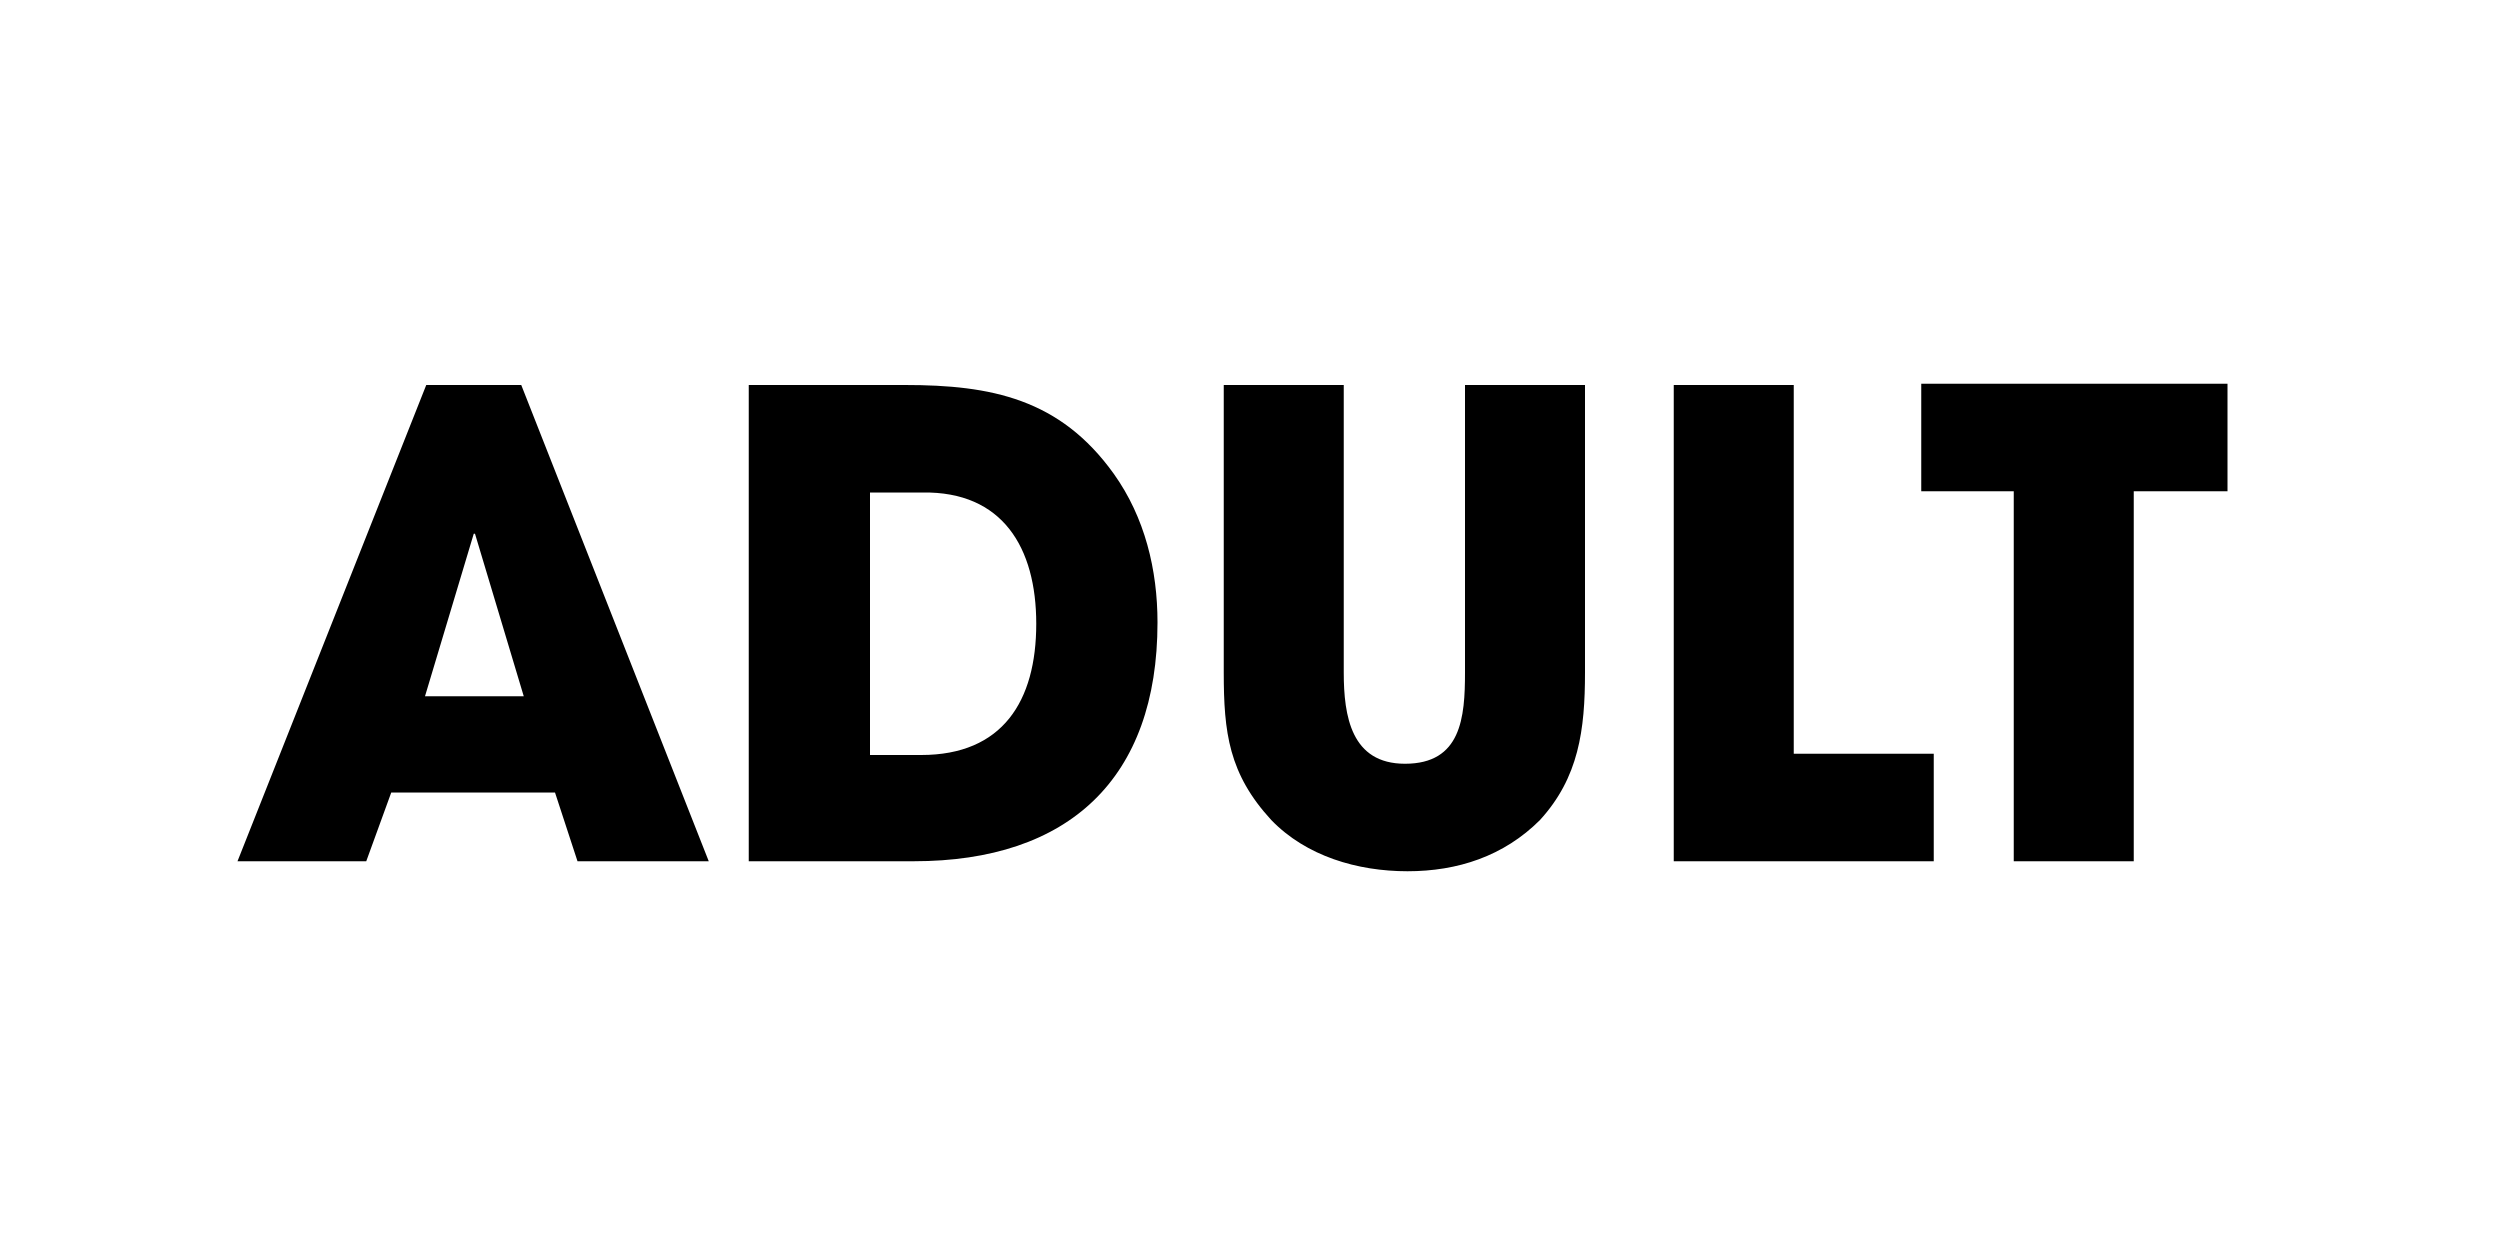 <?xml version="1.0" encoding="UTF-8"?> <!-- Generator: Adobe Illustrator 22.0.1, SVG Export Plug-In . SVG Version: 6.00 Build 0) --> <svg xmlns="http://www.w3.org/2000/svg" xmlns:xlink="http://www.w3.org/1999/xlink" id="Layer_1" x="0px" y="0px" viewBox="0 0 200 100" style="enable-background:new 0 0 200 100;" xml:space="preserve"> <g> <path d="M56.7,68.9l-15-38.1h-7.6L19,68.9h10.3l2-5.5h13.1l1.8,5.5H56.7L56.7,68.9z M41.9,55.7H34l3.9-13H38H38L41.9,55.7 L41.9,55.7z M92.6,49.8c0-4.2-1-8.4-3.5-11.9c-4.3-6-9.8-7.1-16.7-7.1H59.9v38.1h13.2C85.5,68.9,92.6,62.3,92.6,49.8L92.6,49.8z M82.9,49.9c0,6.2-2.7,10.5-9.2,10.5h-4.1v-21h4.2C80.2,39.3,82.9,43.8,82.9,49.9L82.9,49.9z M126.8,53.8v-23h-9.6v23 c0,3.6-0.3,7.3-4.8,7.3c-4.3,0-4.9-3.8-4.9-7.3v-23h-9.6v23c0,4.8,0.4,8.1,3.8,11.8c2.8,2.9,6.9,4.1,10.9,4.1c4,0,7.7-1.2,10.6-4.1 C126.3,62.2,126.8,58.4,126.8,53.8L126.8,53.8z M154.7,68.9v-8.6h-11.2V30.8h-9.6v38.1H154.7L154.7,68.9z M178.2,39.3v-8.6h-24.5 v8.6h7.4v29.6h9.6V39.3H178.2L178.2,39.3z"></path> </g> </svg> 